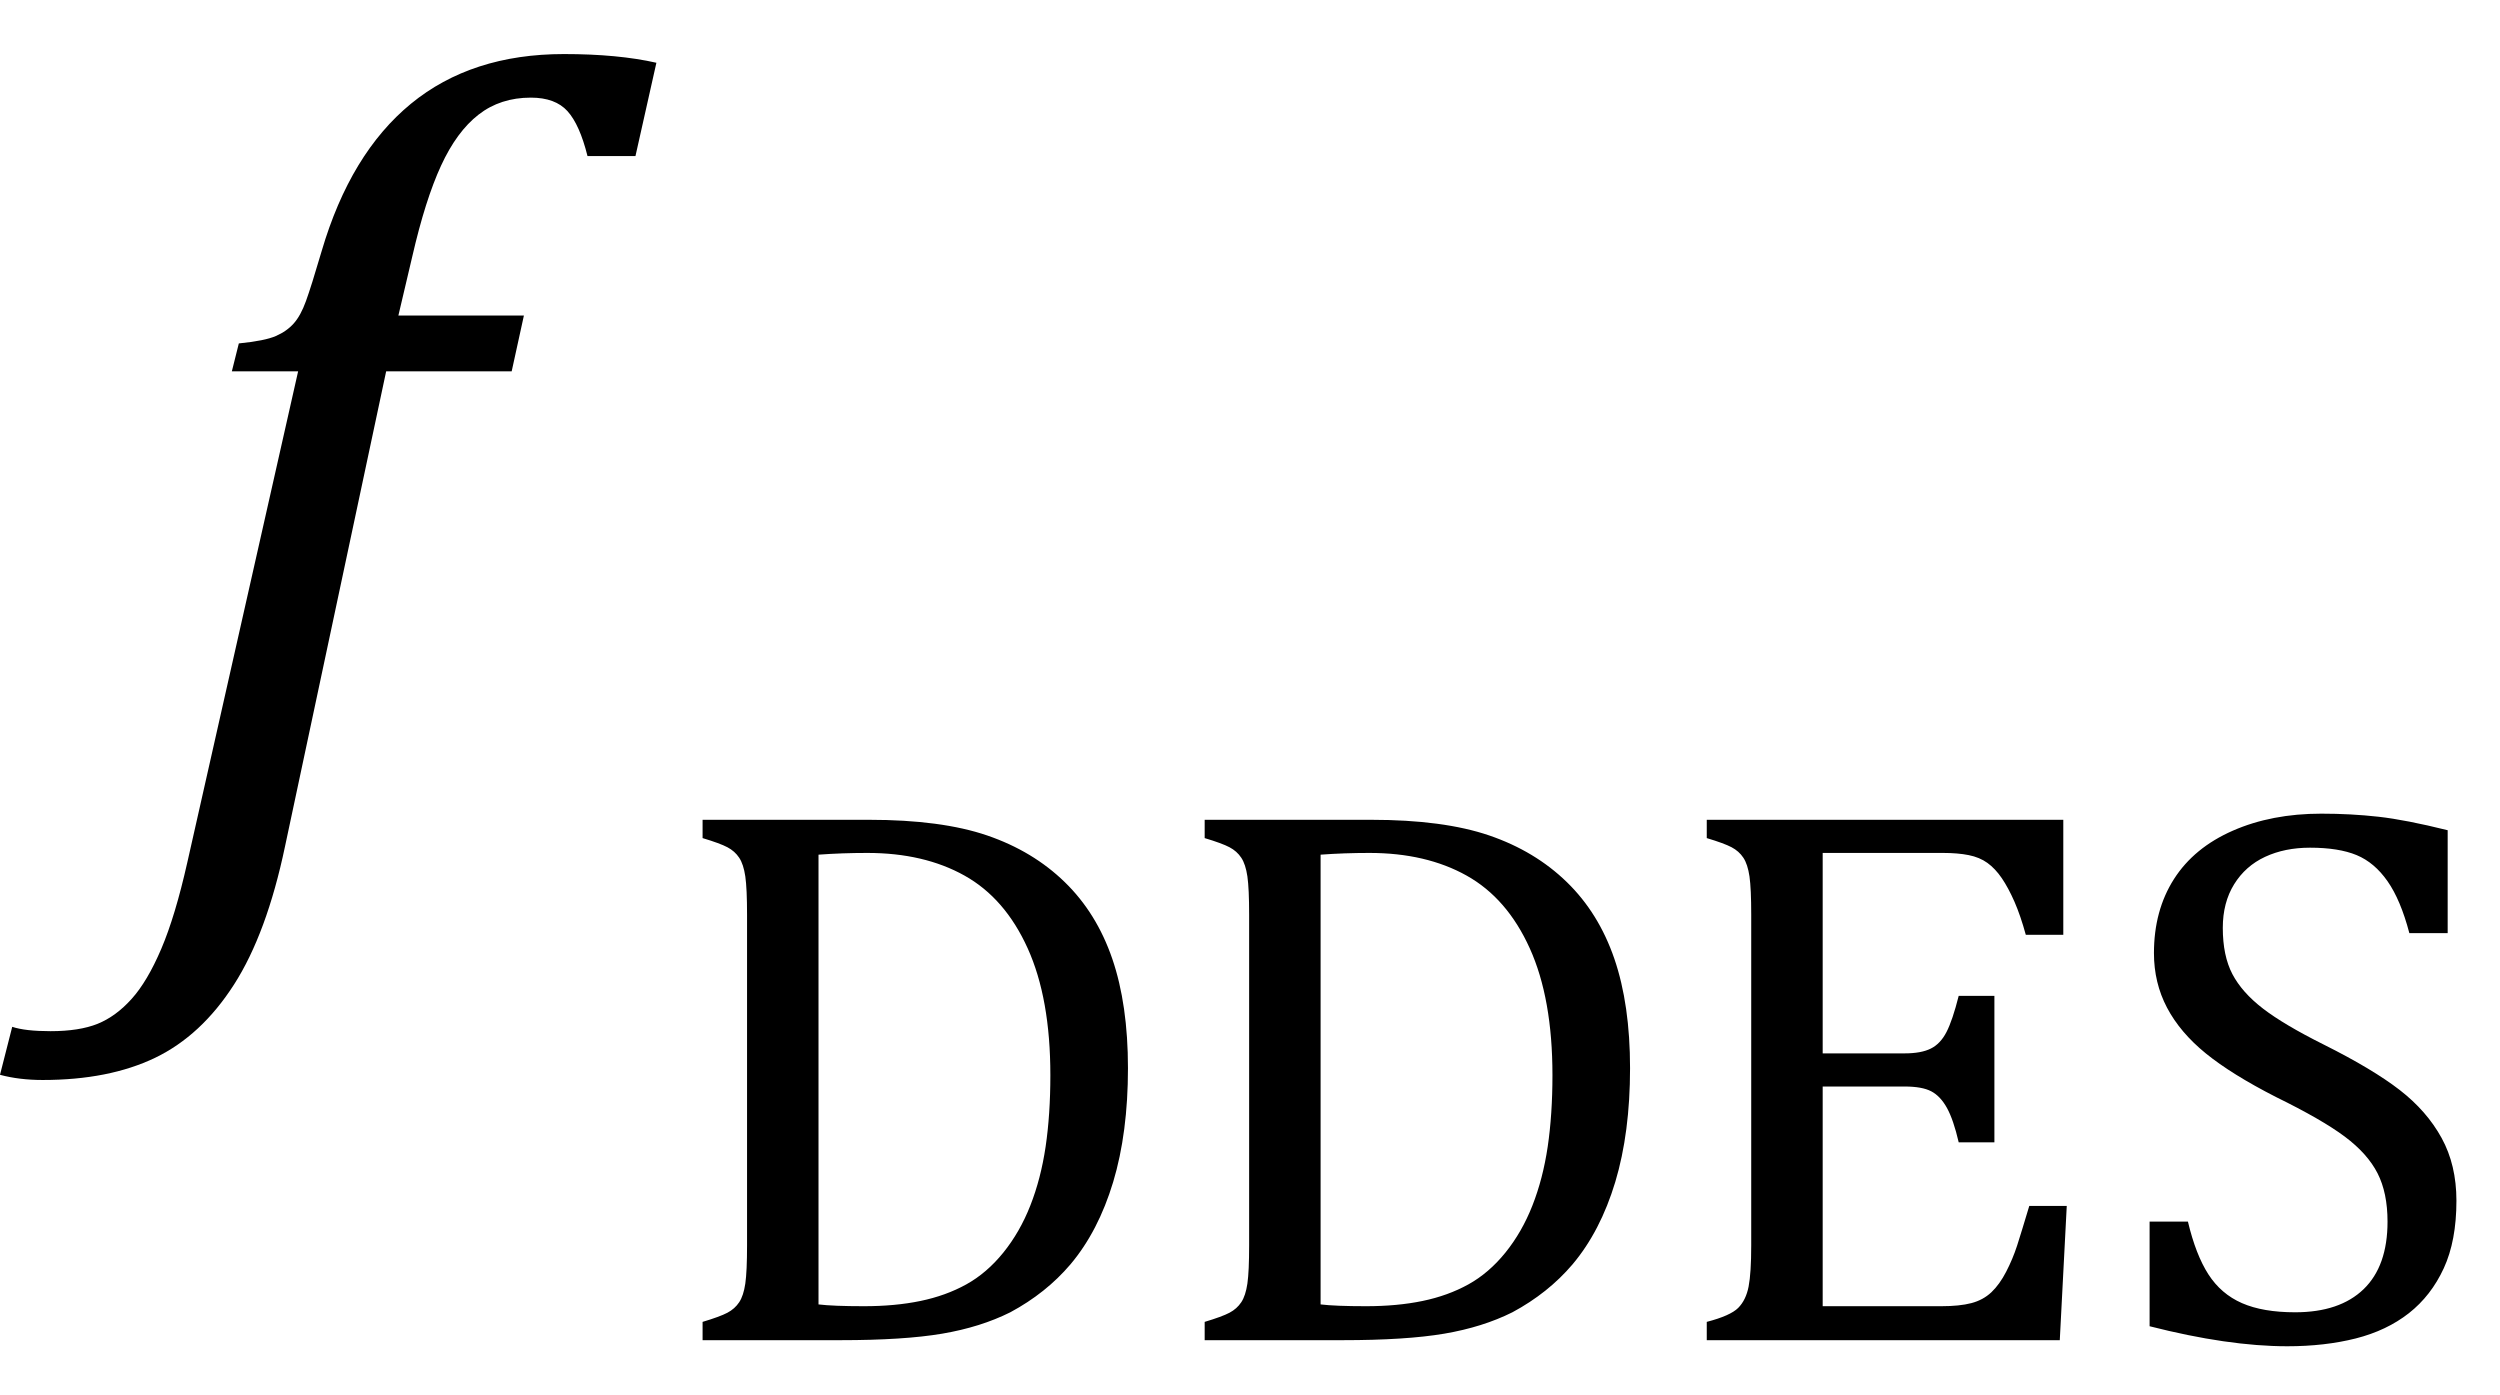 <?xml version="1.0" encoding="UTF-8" standalone="no"?><svg xmlns="http://www.w3.org/2000/svg" xmlns:xlink="http://www.w3.org/1999/xlink" stroke-dasharray="none" shape-rendering="auto" font-family="'Dialog'" width="44.813" text-rendering="auto" fill-opacity="1" contentScriptType="text/ecmascript" color-interpolation="auto" color-rendering="auto" preserveAspectRatio="xMidYMid meet" font-size="12" fill="black" stroke="black" image-rendering="auto" stroke-miterlimit="10" zoomAndPan="magnify" version="1.0" stroke-linecap="square" stroke-linejoin="miter" contentStyleType="text/css" font-style="normal" height="25" stroke-width="1" stroke-dashoffset="0" font-weight="normal" stroke-opacity="1" y="-10"><!--Converted from MathML using JEuclid--><defs id="genericDefs"/><g><g text-rendering="optimizeLegibility" transform="translate(2.625,15)" color-rendering="optimizeQuality" color-interpolation="linearRGB" image-rendering="optimizeQuality"><path d="M2.484 0.172 Q2.156 1.734 1.57 2.648 Q0.984 3.562 0.156 3.961 Q-0.672 4.359 -1.859 4.359 Q-2.281 4.359 -2.625 4.266 L-2.406 3.406 Q-2.172 3.484 -1.719 3.484 Q-1.203 3.484 -0.875 3.352 Q-0.547 3.219 -0.266 2.906 Q0.016 2.594 0.266 2.008 Q0.516 1.422 0.734 0.453 L2.719 -8.344 L1.531 -8.344 L1.656 -8.844 Q2.125 -8.891 2.32 -8.977 Q2.516 -9.062 2.641 -9.203 Q2.766 -9.344 2.859 -9.602 Q2.953 -9.859 3.141 -10.5 Q3.656 -12.25 4.742 -13.141 Q5.828 -14.031 7.484 -14.031 Q8.453 -14.031 9.141 -13.875 L8.766 -12.203 L7.906 -12.203 Q7.766 -12.766 7.547 -13.008 Q7.328 -13.25 6.891 -13.25 Q6.344 -13.25 5.953 -12.945 Q5.562 -12.641 5.281 -12.031 Q5 -11.422 4.766 -10.406 L4.516 -9.344 L6.766 -9.344 L6.547 -8.344 L4.297 -8.344 L2.484 0.172 Z" stroke="none"/></g><g text-rendering="optimizeLegibility" transform="translate(11.766,24.023)" color-rendering="optimizeQuality" color-interpolation="linearRGB" image-rendering="optimizeQuality"><path d="M0.828 0 L0.828 -0.328 Q1.141 -0.422 1.273 -0.492 Q1.406 -0.562 1.484 -0.68 Q1.562 -0.797 1.594 -1.016 Q1.625 -1.234 1.625 -1.703 L1.625 -7.625 Q1.625 -8.094 1.594 -8.312 Q1.562 -8.531 1.484 -8.648 Q1.406 -8.766 1.273 -8.836 Q1.141 -8.906 0.828 -9 L0.828 -9.328 L3.812 -9.328 Q5.109 -9.328 5.93 -9.047 Q6.75 -8.766 7.32 -8.211 Q7.891 -7.656 8.172 -6.836 Q8.453 -6.016 8.453 -4.875 Q8.453 -3.719 8.188 -2.836 Q7.922 -1.953 7.422 -1.359 Q6.984 -0.844 6.344 -0.5 Q5.812 -0.234 5.125 -0.117 Q4.438 0 3.297 0 L0.828 0 ZM2.906 -0.641 Q3.172 -0.609 3.719 -0.609 Q4.281 -0.609 4.734 -0.703 Q5.188 -0.797 5.555 -1 Q5.922 -1.203 6.219 -1.57 Q6.516 -1.938 6.703 -2.414 Q6.891 -2.891 6.977 -3.469 Q7.062 -4.047 7.062 -4.75 Q7.062 -6.125 6.656 -7.023 Q6.25 -7.922 5.523 -8.328 Q4.797 -8.734 3.781 -8.734 Q3.328 -8.734 2.906 -8.703 L2.906 -0.641 ZM9.828 0 L9.828 -0.328 Q10.141 -0.422 10.273 -0.492 Q10.406 -0.562 10.484 -0.68 Q10.562 -0.797 10.594 -1.016 Q10.625 -1.234 10.625 -1.703 L10.625 -7.625 Q10.625 -8.094 10.594 -8.312 Q10.562 -8.531 10.484 -8.648 Q10.406 -8.766 10.273 -8.836 Q10.141 -8.906 9.828 -9 L9.828 -9.328 L12.812 -9.328 Q14.109 -9.328 14.93 -9.047 Q15.75 -8.766 16.32 -8.211 Q16.891 -7.656 17.172 -6.836 Q17.453 -6.016 17.453 -4.875 Q17.453 -3.719 17.188 -2.836 Q16.922 -1.953 16.422 -1.359 Q15.984 -0.844 15.344 -0.5 Q14.812 -0.234 14.125 -0.117 Q13.438 0 12.297 0 L9.828 0 ZM11.906 -0.641 Q12.172 -0.609 12.719 -0.609 Q13.281 -0.609 13.734 -0.703 Q14.188 -0.797 14.555 -1 Q14.922 -1.203 15.219 -1.57 Q15.516 -1.938 15.703 -2.414 Q15.891 -2.891 15.977 -3.469 Q16.062 -4.047 16.062 -4.75 Q16.062 -6.125 15.656 -7.023 Q15.25 -7.922 14.523 -8.328 Q13.797 -8.734 12.781 -8.734 Q12.328 -8.734 11.906 -8.703 L11.906 -0.641 ZM25.219 -9.328 L25.219 -7.266 L24.547 -7.266 Q24.453 -7.609 24.344 -7.859 Q24.234 -8.109 24.117 -8.281 Q24 -8.453 23.859 -8.555 Q23.719 -8.656 23.523 -8.695 Q23.328 -8.734 23.062 -8.734 L20.906 -8.734 L20.906 -5.141 L22.375 -5.141 Q22.672 -5.141 22.844 -5.227 Q23.016 -5.312 23.125 -5.523 Q23.234 -5.734 23.344 -6.172 L23.984 -6.172 L23.984 -3.547 L23.344 -3.547 Q23.25 -3.953 23.133 -4.164 Q23.016 -4.375 22.852 -4.461 Q22.688 -4.547 22.375 -4.547 L20.906 -4.547 L20.906 -0.609 L23.031 -0.609 Q23.359 -0.609 23.57 -0.664 Q23.781 -0.719 23.93 -0.859 Q24.078 -1 24.195 -1.227 Q24.312 -1.453 24.391 -1.695 Q24.469 -1.938 24.609 -2.406 L25.281 -2.406 L25.156 0 L18.828 0 L18.828 -0.328 Q19.25 -0.438 19.391 -0.578 Q19.531 -0.719 19.578 -0.961 Q19.625 -1.203 19.625 -1.703 L19.625 -7.625 Q19.625 -8.094 19.594 -8.312 Q19.562 -8.531 19.484 -8.648 Q19.406 -8.766 19.273 -8.836 Q19.141 -8.906 18.828 -9 L18.828 -9.328 L25.219 -9.328 ZM27.453 -2.125 Q27.594 -1.531 27.82 -1.18 Q28.047 -0.828 28.422 -0.664 Q28.797 -0.5 29.375 -0.5 Q30.172 -0.5 30.602 -0.914 Q31.031 -1.328 31.031 -2.125 Q31.031 -2.641 30.852 -2.992 Q30.672 -3.344 30.266 -3.648 Q29.859 -3.953 29.031 -4.359 Q28.234 -4.766 27.773 -5.141 Q27.312 -5.516 27.078 -5.961 Q26.844 -6.406 26.844 -6.938 Q26.844 -7.703 27.203 -8.266 Q27.562 -8.828 28.258 -9.133 Q28.953 -9.438 29.844 -9.438 Q30.375 -9.438 30.867 -9.383 Q31.359 -9.328 32.109 -9.141 L32.109 -7.297 L31.422 -7.297 Q31.266 -7.891 31.031 -8.227 Q30.797 -8.562 30.477 -8.695 Q30.156 -8.828 29.641 -8.828 Q29.188 -8.828 28.836 -8.664 Q28.484 -8.5 28.281 -8.172 Q28.078 -7.844 28.078 -7.391 Q28.078 -6.891 28.25 -6.562 Q28.422 -6.234 28.797 -5.945 Q29.172 -5.656 29.891 -5.297 Q30.766 -4.859 31.25 -4.484 Q31.734 -4.109 32 -3.625 Q32.266 -3.141 32.266 -2.5 Q32.266 -1.781 32.039 -1.289 Q31.812 -0.797 31.414 -0.484 Q31.016 -0.172 30.461 -0.031 Q29.906 0.109 29.234 0.109 Q28.172 0.109 26.766 -0.25 L26.766 -2.125 L27.453 -2.125 Z" stroke="none"/></g></g></svg>